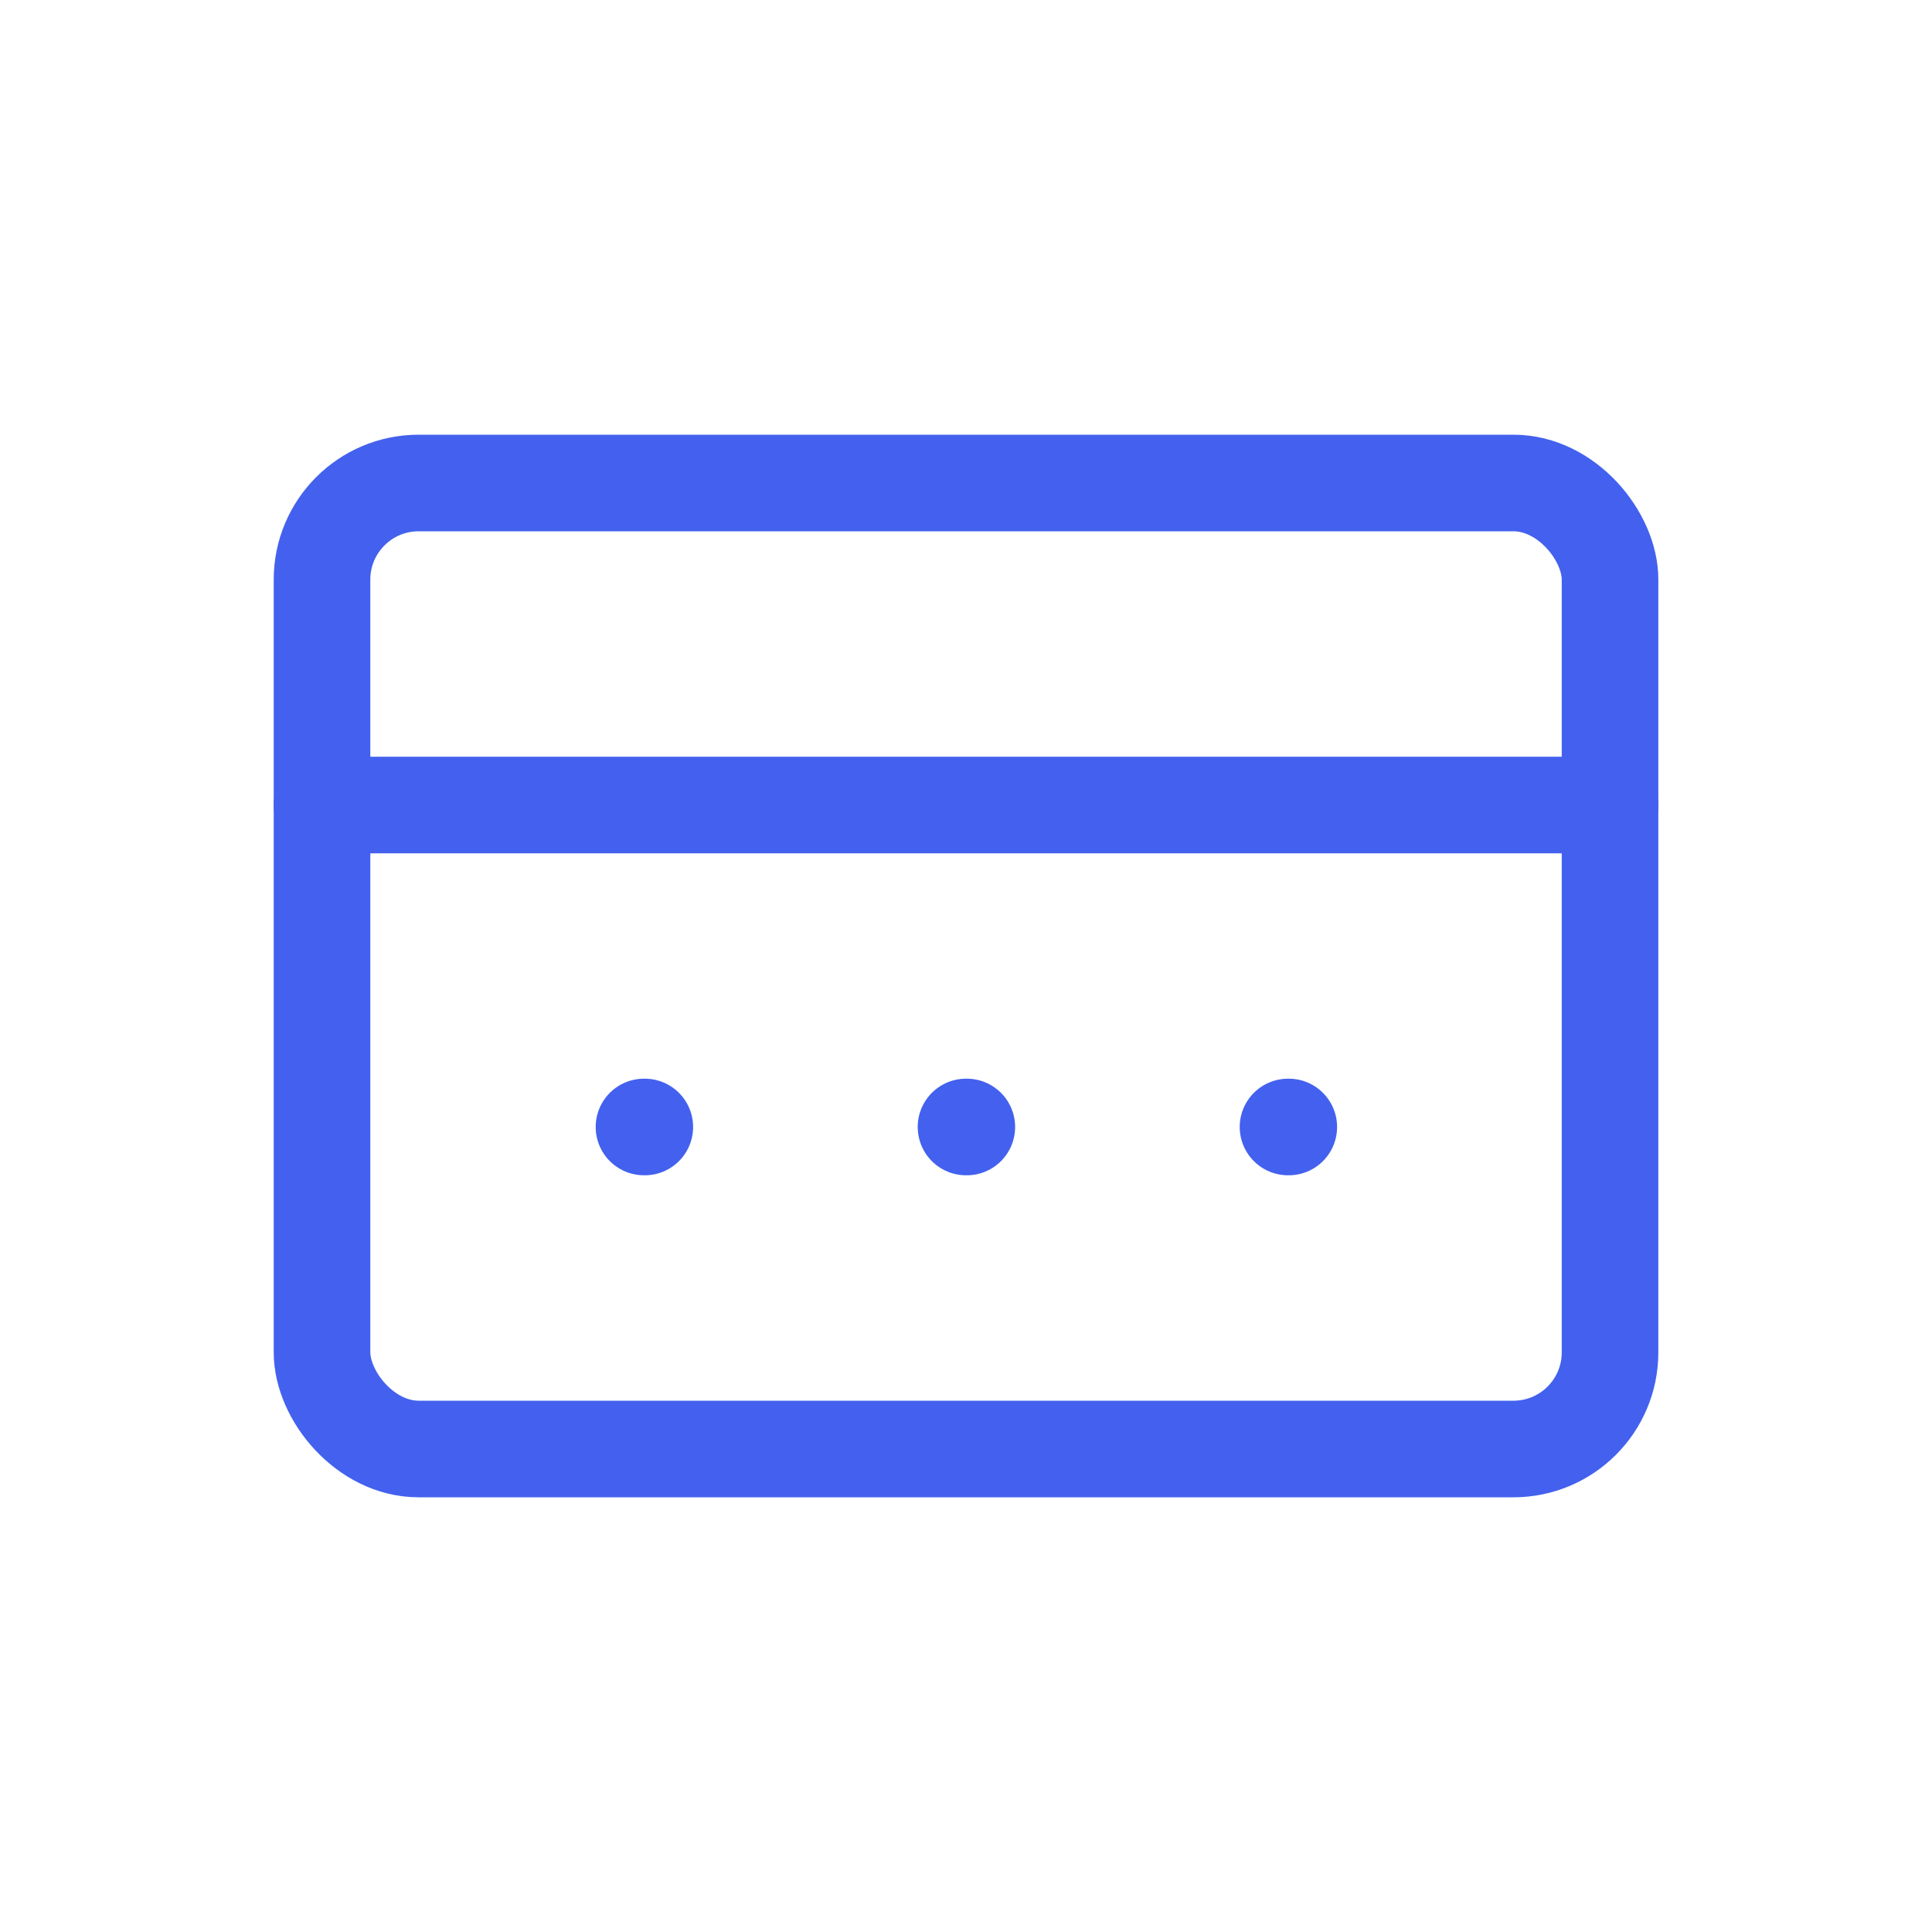 <svg width="40" height="40" viewBox="0 0 40 40" fill="none" xmlns="http://www.w3.org/2000/svg">
  <rect x="6.667" y="10" width="26.667" height="20" rx="2" stroke="#4361EE" stroke-width="2" stroke-linecap="round" stroke-linejoin="round"/>
  <path d="M6.667 16.667H33.333" stroke="#4361EE" stroke-width="2" stroke-linecap="round" stroke-linejoin="round"/>
  <path d="M13.333 23.333H13.35" stroke="#4361EE" stroke-width="2" stroke-linecap="round" stroke-linejoin="round"/>
  <path d="M20 23.333H20.017" stroke="#4361EE" stroke-width="2" stroke-linecap="round" stroke-linejoin="round"/>
  <path d="M26.667 23.333H26.683" stroke="#4361EE" stroke-width="2" stroke-linecap="round" stroke-linejoin="round"/>
</svg> 